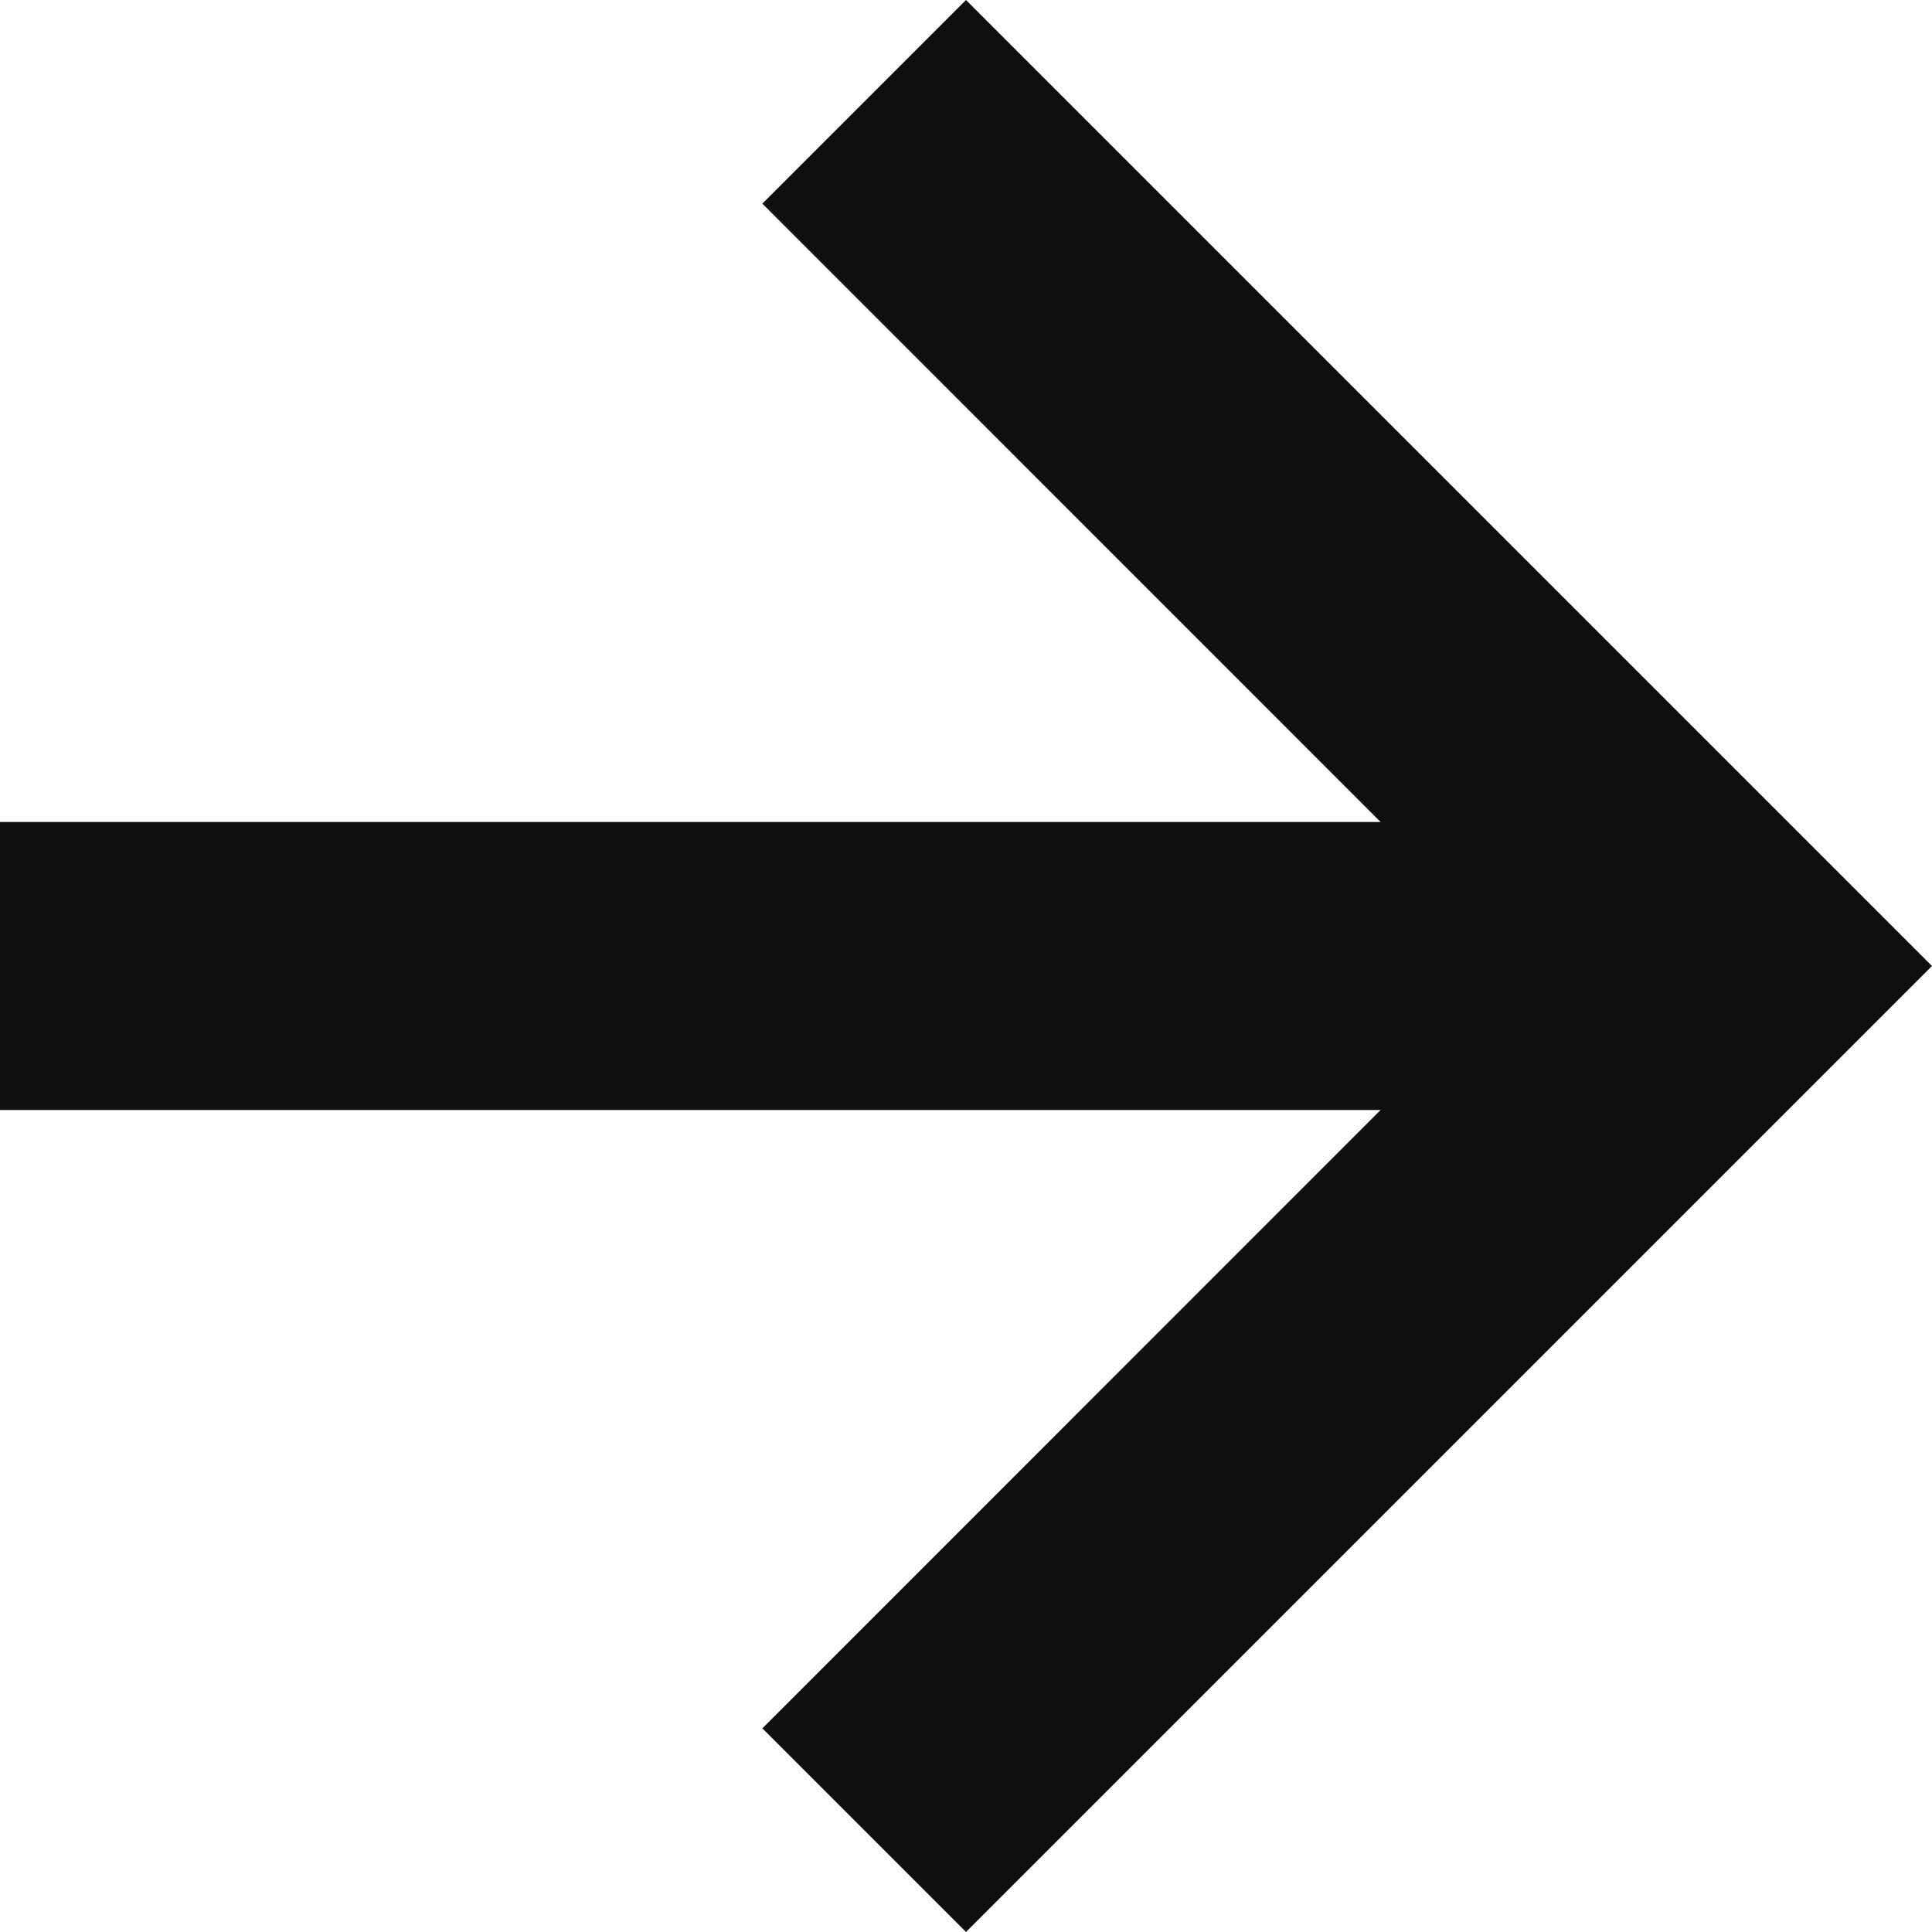 <svg width="15" height="15" viewBox="0 0 15 15" fill="none" xmlns="http://www.w3.org/2000/svg">
<path d="M5.919 13.419L10.719 8.618H9.53674e-07V6.382H10.719L5.919 1.581L7.5 0L15 7.5L7.5 15L5.919 13.419Z" fill="#0F0F0F"/>
</svg>
